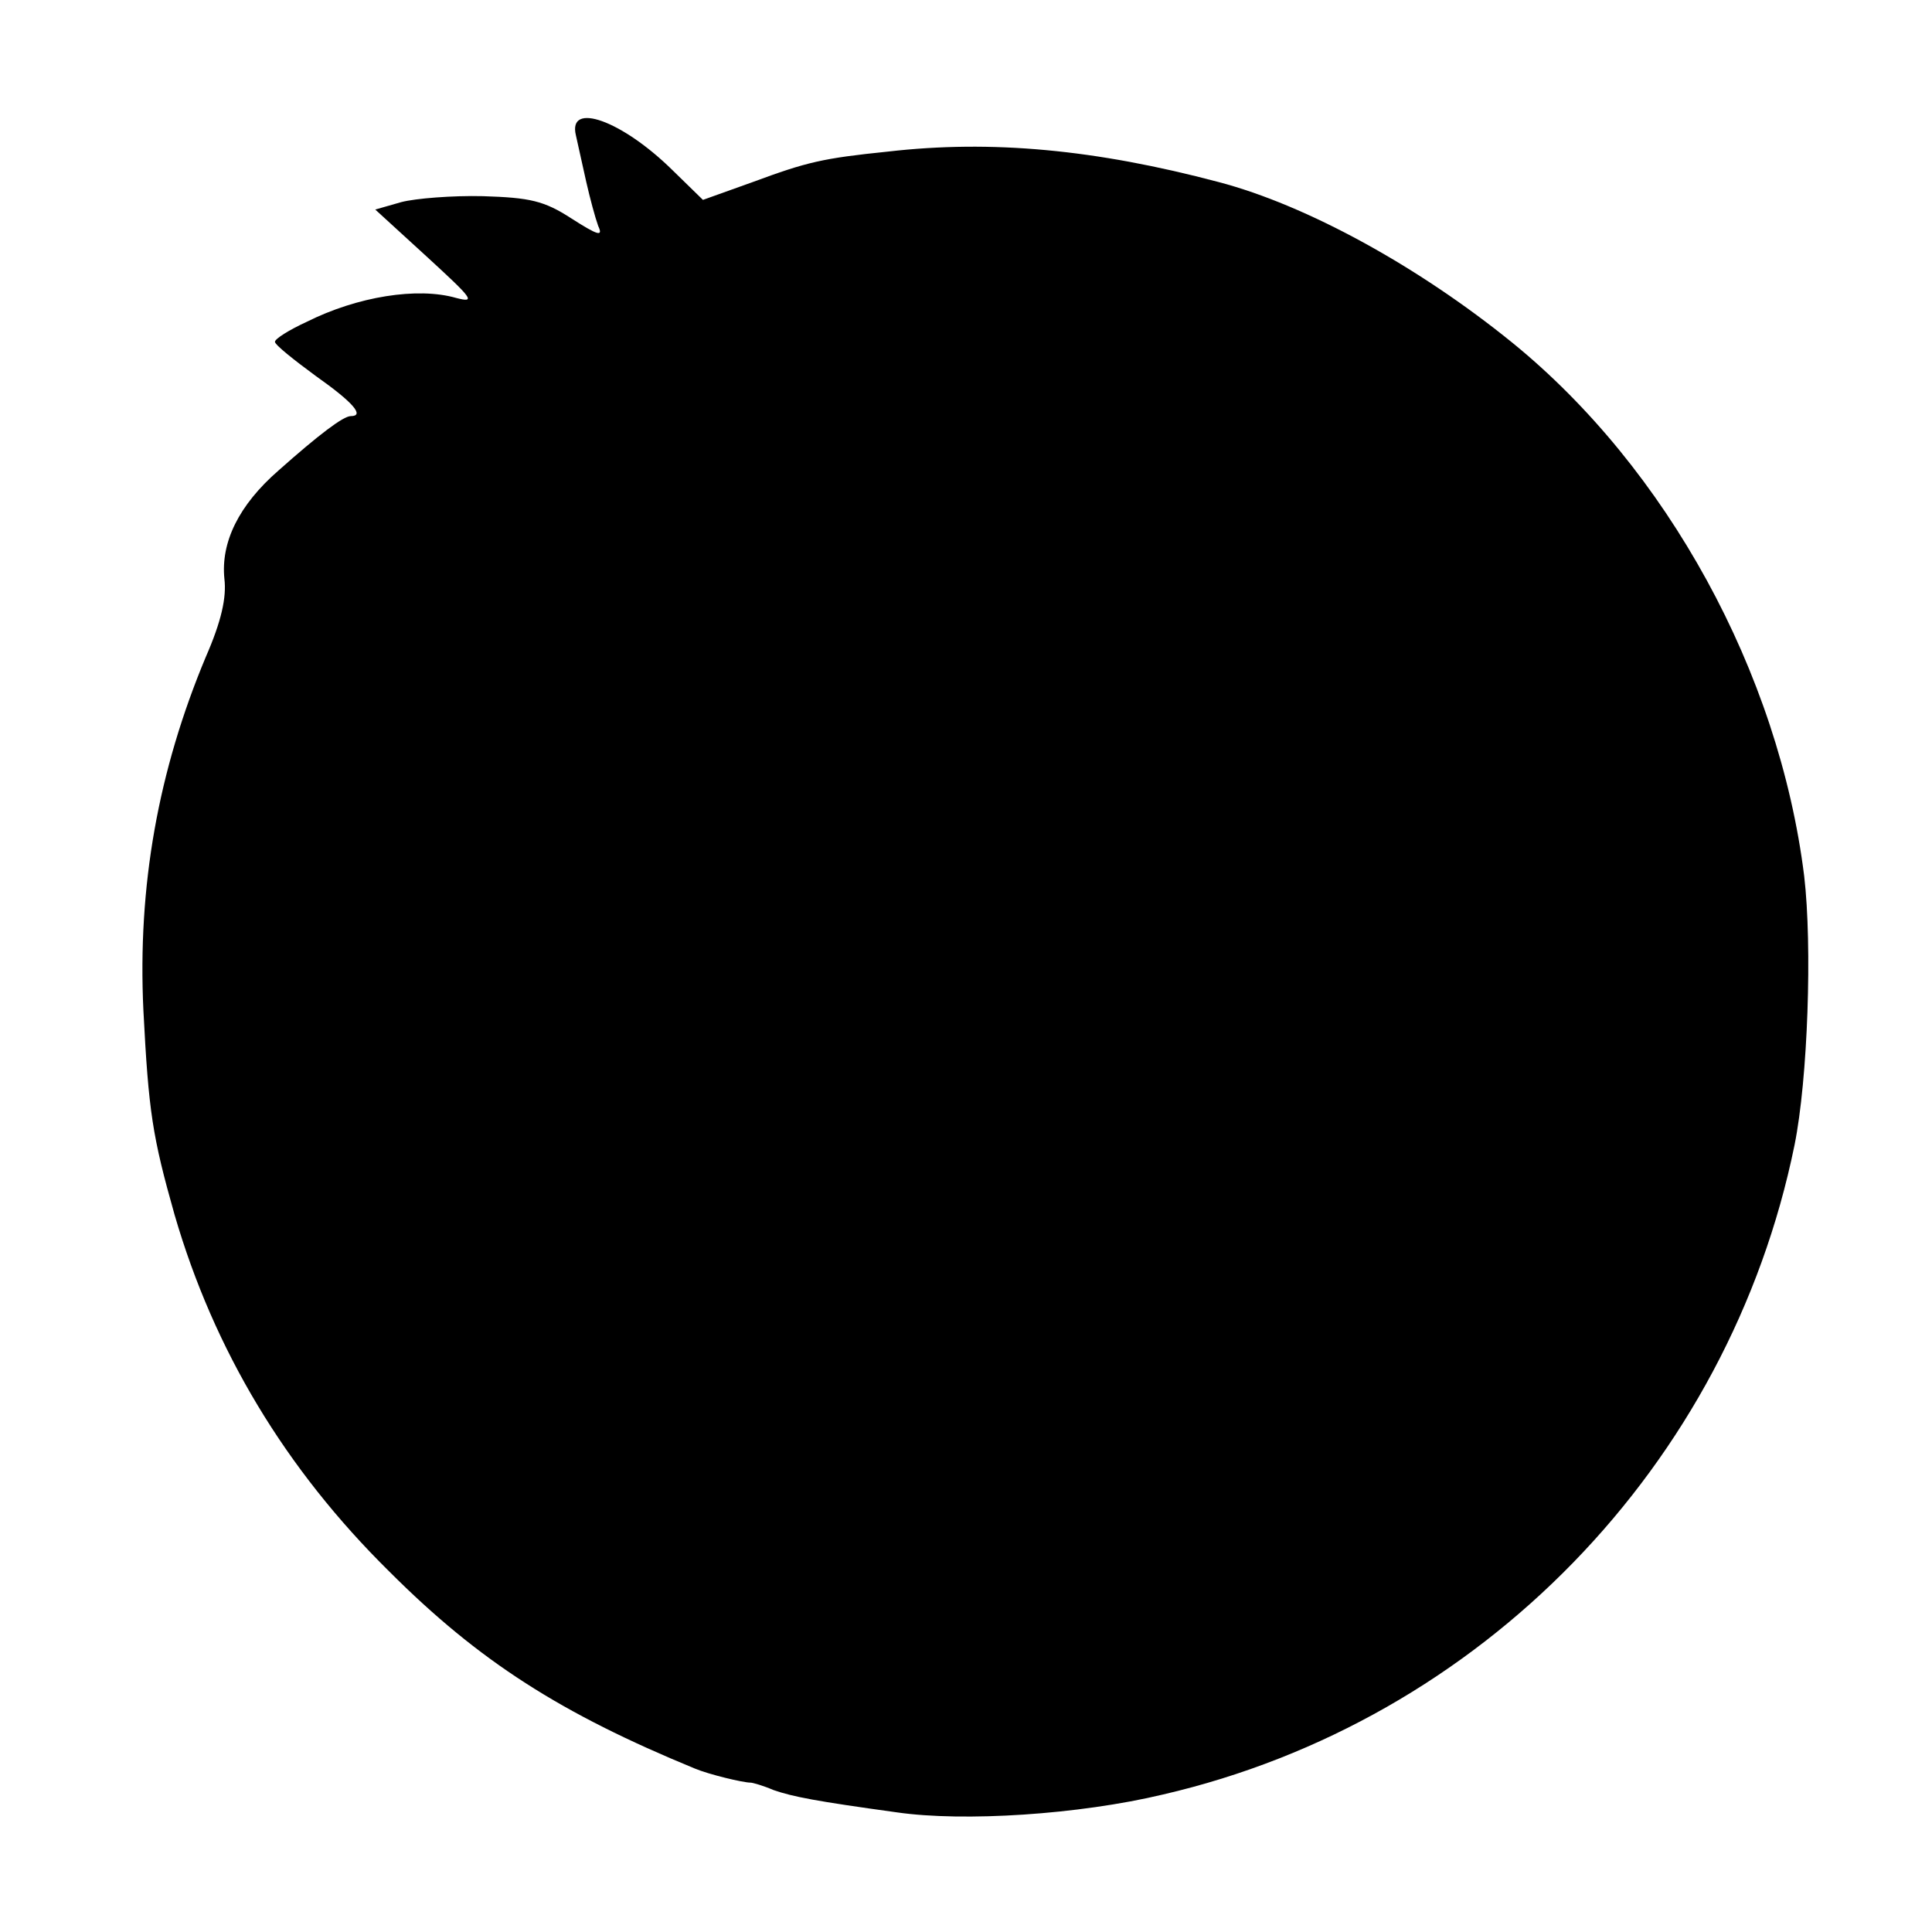 <?xml version="1.0" standalone="no"?>
<!DOCTYPE svg PUBLIC "-//W3C//DTD SVG 20010904//EN"
 "http://www.w3.org/TR/2001/REC-SVG-20010904/DTD/svg10.dtd">
<svg version="1.0" xmlns="http://www.w3.org/2000/svg"
 width="260pt" height="260pt" viewBox="0 0 260 260"
 preserveAspectRatio="xMidYMid meet">
<g transform="translate(0,260) scale(0.1,-0.1)"
fill="#000000" stroke="none">
<path d="M775 2418 c3 -13 9 -41 14 -63 5 -22 12 -48 16 -59 7 -15 0 -13 -36
10 -37 24 -56 28 -119 30 -41 1 -91 -3 -110 -8 l-35 -10 70 -64 c61 -56 66
-62 39 -55 -52 15 -133 2 -201 -32 -24 -11 -43 -23 -43 -27 0 -4 25 -24 55
-46 51 -36 66 -54 47 -54 -10 0 -43 -25 -97 -73 -54 -47 -78 -97 -73 -146 3
-25 -4 -57 -25 -105 -64 -153 -92 -308 -84 -476 7 -136 12 -169 42 -275 53
-182 149 -342 289 -480 121 -121 231 -191 411 -265 19 -8 65 -19 75 -19 3 0
17 -4 31 -10 26 -9 57 -15 166 -30 90 -13 245 -3 358 24 428 99 762 443 850
874 18 89 24 268 13 362 -34 274 -185 549 -393 718 -127 103 -277 185 -395
216 -166 44 -306 57 -445 41 -88 -9 -109 -14 -182 -41 l-67 -24 -41 40 c-68
67 -141 93 -130 47z"/>
</g>
</svg>
